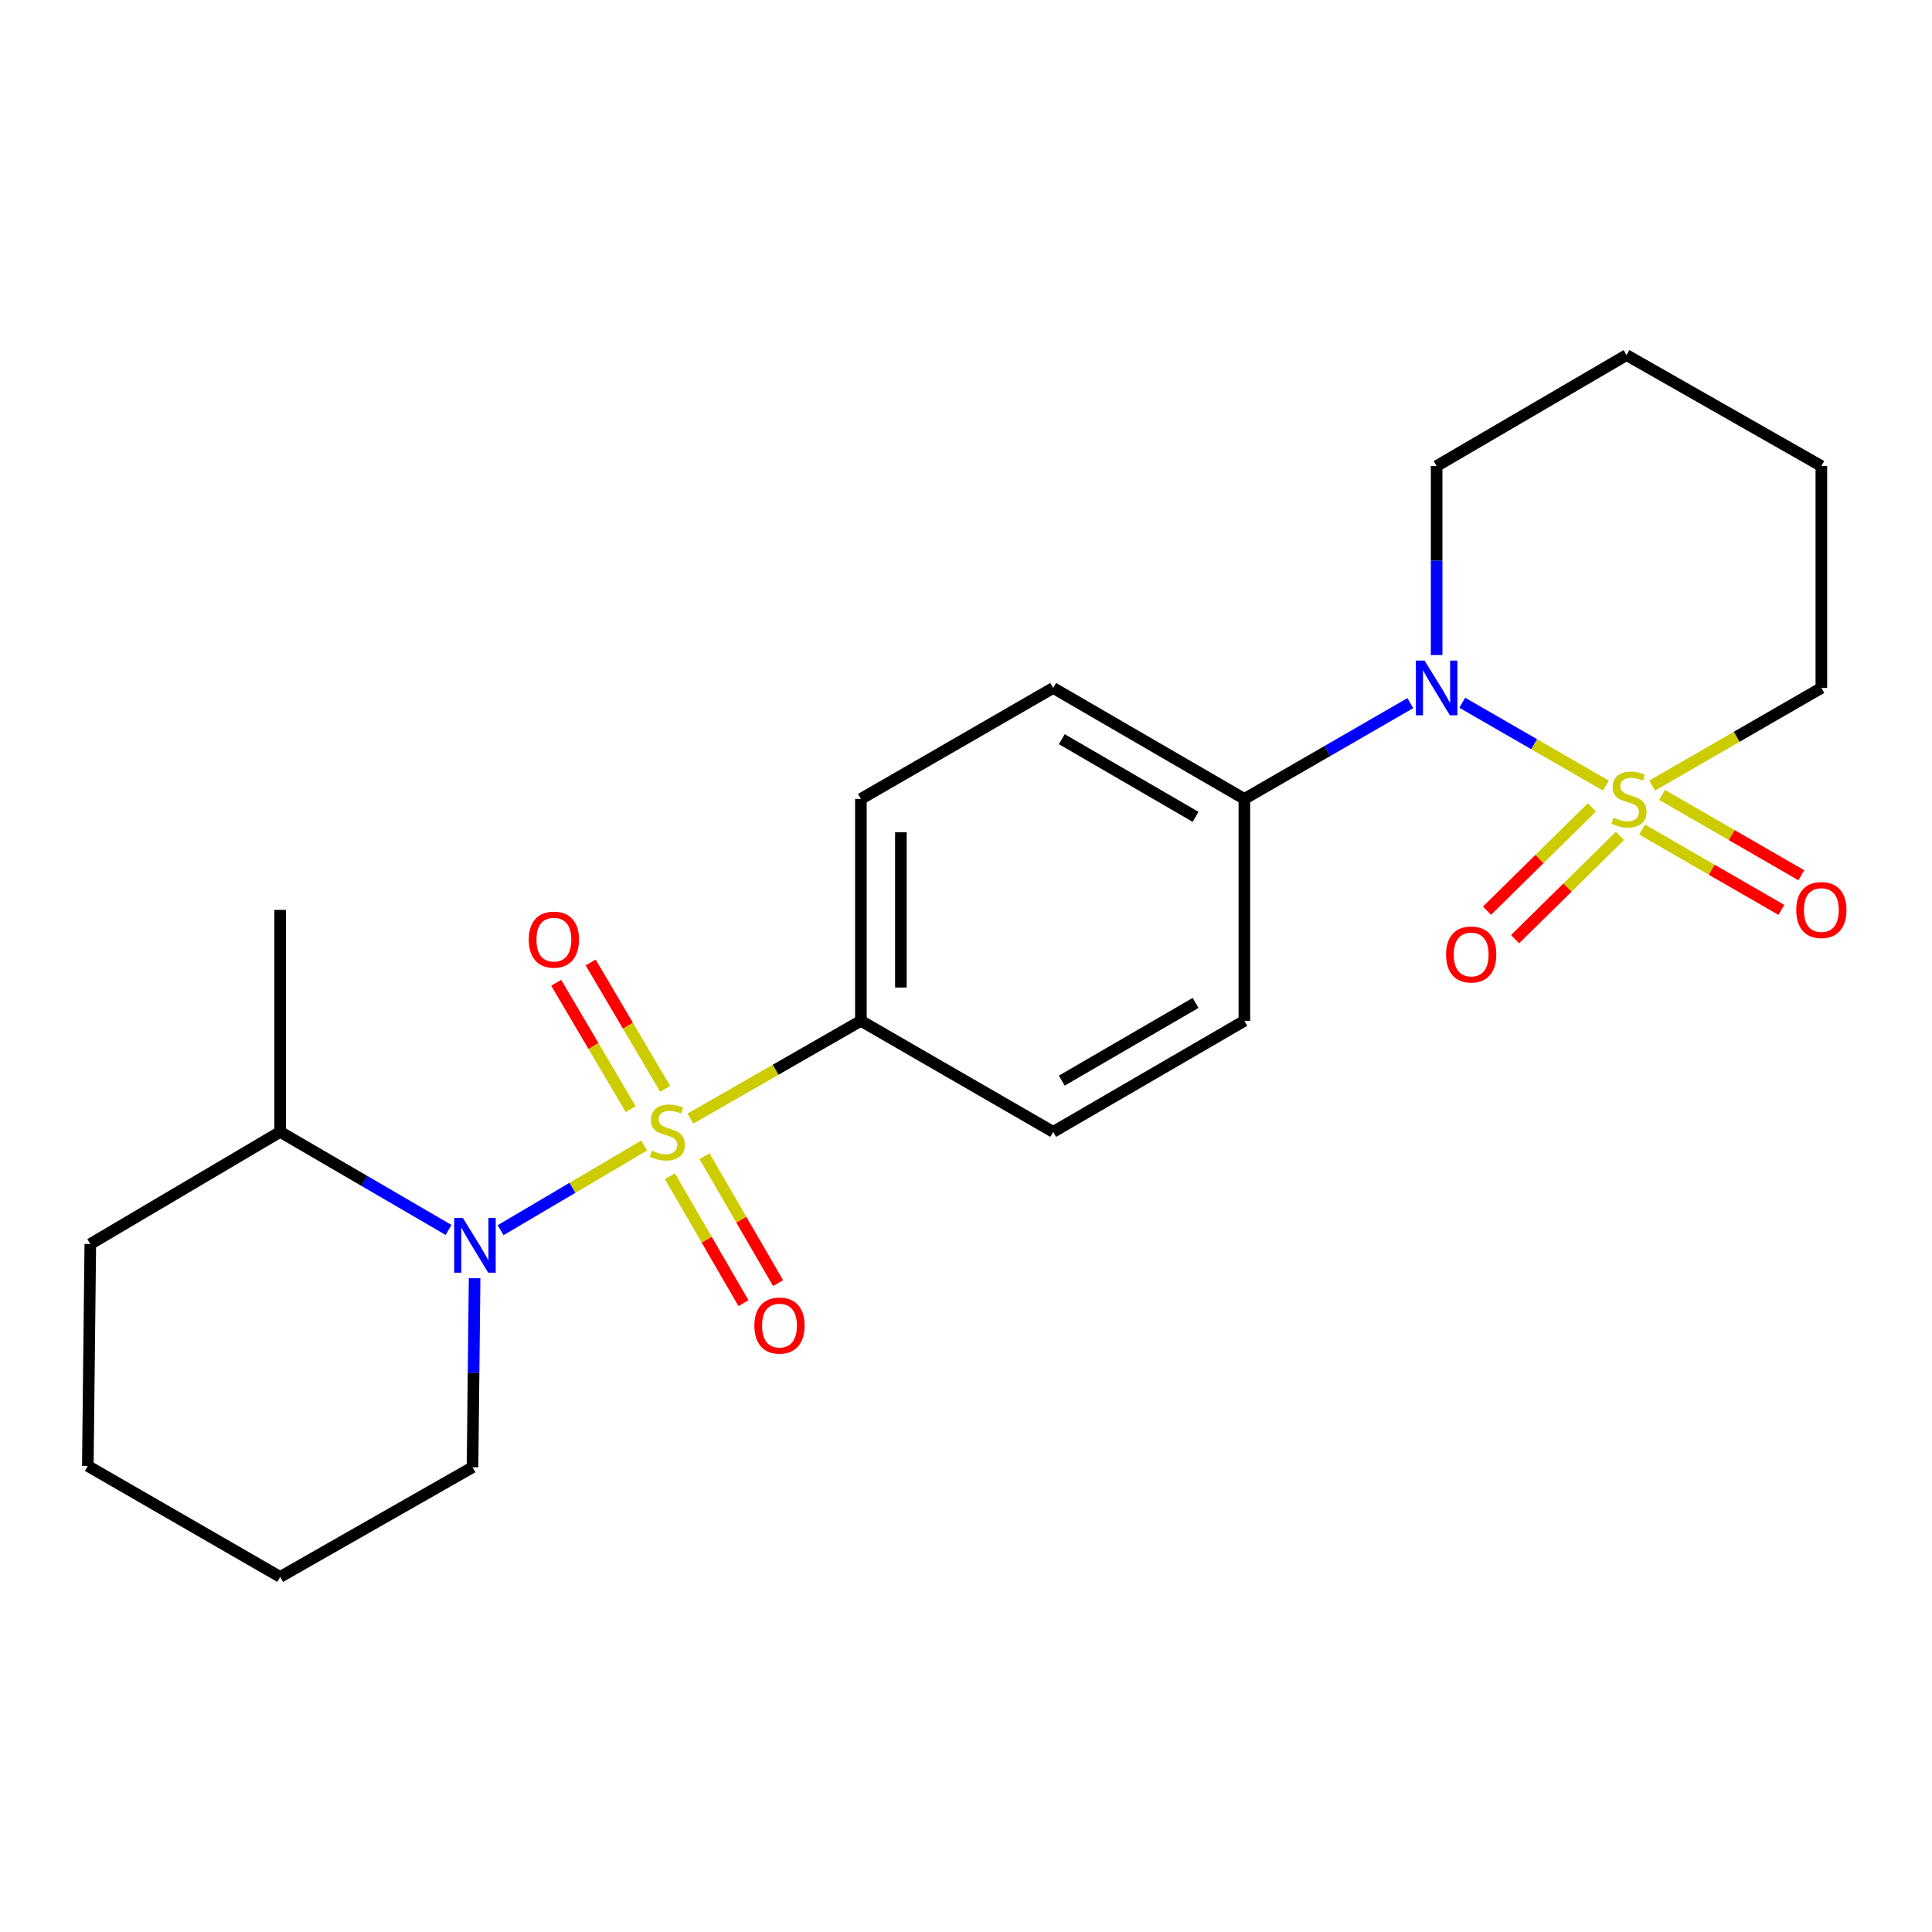 <?xml version='1.0' encoding='iso-8859-1'?>
<svg version='1.1' baseProfile='full'
              xmlns='http://www.w3.org/2000/svg'
                      xmlns:rdkit='http://www.rdkit.org/xml'
                      xmlns:xlink='http://www.w3.org/1999/xlink'
                  xml:space='preserve'
width='1000px' height='1000px' viewBox='0 0 1000 1000'>
<!-- END OF HEADER -->
<rect style='opacity:1.0;fill:#FFFFFF;stroke:none' width='1000' height='1000' x='0' y='0'> </rect>
<path class='bond-1' d='M 333.431,592.916 L 296.275,614.828' style='fill:none;fill-rule:evenodd;stroke:#CCCC00;stroke-width:6px;stroke-linecap:butt;stroke-linejoin:miter;stroke-opacity:1' />
<path class='bond-1' d='M 296.275,614.828 L 259.119,636.741' style='fill:none;fill-rule:evenodd;stroke:#0000FF;stroke-width:6px;stroke-linecap:butt;stroke-linejoin:miter;stroke-opacity:1' />
<path class='bond-3' d='M 357.369,578.992 L 401.483,553.686' style='fill:none;fill-rule:evenodd;stroke:#CCCC00;stroke-width:6px;stroke-linecap:butt;stroke-linejoin:miter;stroke-opacity:1' />
<path class='bond-3' d='M 401.483,553.686 L 445.598,528.381' style='fill:none;fill-rule:evenodd;stroke:#000000;stroke-width:6px;stroke-linecap:butt;stroke-linejoin:miter;stroke-opacity:1' />
<path class='bond-6' d='M 344.287,563.59 L 325.001,530.88' style='fill:none;fill-rule:evenodd;stroke:#CCCC00;stroke-width:6px;stroke-linecap:butt;stroke-linejoin:miter;stroke-opacity:1' />
<path class='bond-6' d='M 325.001,530.88 L 305.715,498.169' style='fill:none;fill-rule:evenodd;stroke:#FF0000;stroke-width:6px;stroke-linecap:butt;stroke-linejoin:miter;stroke-opacity:1' />
<path class='bond-6' d='M 326.456,574.103 L 307.17,541.393' style='fill:none;fill-rule:evenodd;stroke:#CCCC00;stroke-width:6px;stroke-linecap:butt;stroke-linejoin:miter;stroke-opacity:1' />
<path class='bond-6' d='M 307.17,541.393 L 287.884,508.683' style='fill:none;fill-rule:evenodd;stroke:#FF0000;stroke-width:6px;stroke-linecap:butt;stroke-linejoin:miter;stroke-opacity:1' />
<path class='bond-7' d='M 346.748,608.821 L 365.788,641.676' style='fill:none;fill-rule:evenodd;stroke:#CCCC00;stroke-width:6px;stroke-linecap:butt;stroke-linejoin:miter;stroke-opacity:1' />
<path class='bond-7' d='M 365.788,641.676 L 384.829,674.53' style='fill:none;fill-rule:evenodd;stroke:#FF0000;stroke-width:6px;stroke-linecap:butt;stroke-linejoin:miter;stroke-opacity:1' />
<path class='bond-7' d='M 364.657,598.442 L 383.698,631.297' style='fill:none;fill-rule:evenodd;stroke:#CCCC00;stroke-width:6px;stroke-linecap:butt;stroke-linejoin:miter;stroke-opacity:1' />
<path class='bond-7' d='M 383.698,631.297 L 402.738,664.151' style='fill:none;fill-rule:evenodd;stroke:#FF0000;stroke-width:6px;stroke-linecap:butt;stroke-linejoin:miter;stroke-opacity:1' />
<path class='bond-0' d='M 831.211,406.626 L 794.04,385.181' style='fill:none;fill-rule:evenodd;stroke:#CCCC00;stroke-width:6px;stroke-linecap:butt;stroke-linejoin:miter;stroke-opacity:1' />
<path class='bond-0' d='M 794.04,385.181 L 756.869,363.736' style='fill:none;fill-rule:evenodd;stroke:#0000FF;stroke-width:6px;stroke-linecap:butt;stroke-linejoin:miter;stroke-opacity:1' />
<path class='bond-4' d='M 823.957,417.913 L 796.812,444.644' style='fill:none;fill-rule:evenodd;stroke:#CCCC00;stroke-width:6px;stroke-linecap:butt;stroke-linejoin:miter;stroke-opacity:1' />
<path class='bond-4' d='M 796.812,444.644 L 769.667,471.376' style='fill:none;fill-rule:evenodd;stroke:#FF0000;stroke-width:6px;stroke-linecap:butt;stroke-linejoin:miter;stroke-opacity:1' />
<path class='bond-4' d='M 838.481,432.661 L 811.336,459.393' style='fill:none;fill-rule:evenodd;stroke:#CCCC00;stroke-width:6px;stroke-linecap:butt;stroke-linejoin:miter;stroke-opacity:1' />
<path class='bond-4' d='M 811.336,459.393 L 784.192,486.125' style='fill:none;fill-rule:evenodd;stroke:#FF0000;stroke-width:6px;stroke-linecap:butt;stroke-linejoin:miter;stroke-opacity:1' />
<path class='bond-5' d='M 849.947,429.382 L 885.988,450.171' style='fill:none;fill-rule:evenodd;stroke:#CCCC00;stroke-width:6px;stroke-linecap:butt;stroke-linejoin:miter;stroke-opacity:1' />
<path class='bond-5' d='M 885.988,450.171 L 922.03,470.96' style='fill:none;fill-rule:evenodd;stroke:#FF0000;stroke-width:6px;stroke-linecap:butt;stroke-linejoin:miter;stroke-opacity:1' />
<path class='bond-5' d='M 860.29,411.452 L 896.331,432.241' style='fill:none;fill-rule:evenodd;stroke:#CCCC00;stroke-width:6px;stroke-linecap:butt;stroke-linejoin:miter;stroke-opacity:1' />
<path class='bond-5' d='M 896.331,432.241 L 932.372,453.03' style='fill:none;fill-rule:evenodd;stroke:#FF0000;stroke-width:6px;stroke-linecap:butt;stroke-linejoin:miter;stroke-opacity:1' />
<path class='bond-10' d='M 855.119,406.626 L 898.924,381.354' style='fill:none;fill-rule:evenodd;stroke:#CCCC00;stroke-width:6px;stroke-linecap:butt;stroke-linejoin:miter;stroke-opacity:1' />
<path class='bond-10' d='M 898.924,381.354 L 942.729,356.081' style='fill:none;fill-rule:evenodd;stroke:#000000;stroke-width:6px;stroke-linecap:butt;stroke-linejoin:miter;stroke-opacity:1' />
<path class='bond-9' d='M 232.18,636.62 L 188.599,611.238' style='fill:none;fill-rule:evenodd;stroke:#0000FF;stroke-width:6px;stroke-linecap:butt;stroke-linejoin:miter;stroke-opacity:1' />
<path class='bond-9' d='M 188.599,611.238 L 145.019,585.857' style='fill:none;fill-rule:evenodd;stroke:#000000;stroke-width:6px;stroke-linecap:butt;stroke-linejoin:miter;stroke-opacity:1' />
<path class='bond-15' d='M 245.651,661.606 L 245.117,710.525' style='fill:none;fill-rule:evenodd;stroke:#0000FF;stroke-width:6px;stroke-linecap:butt;stroke-linejoin:miter;stroke-opacity:1' />
<path class='bond-15' d='M 245.117,710.525 L 244.583,759.444' style='fill:none;fill-rule:evenodd;stroke:#000000;stroke-width:6px;stroke-linecap:butt;stroke-linejoin:miter;stroke-opacity:1' />
<path class='bond-2' d='M 729.988,363.938 L 687.035,388.73' style='fill:none;fill-rule:evenodd;stroke:#0000FF;stroke-width:6px;stroke-linecap:butt;stroke-linejoin:miter;stroke-opacity:1' />
<path class='bond-2' d='M 687.035,388.73 L 644.082,413.522' style='fill:none;fill-rule:evenodd;stroke:#000000;stroke-width:6px;stroke-linecap:butt;stroke-linejoin:miter;stroke-opacity:1' />
<path class='bond-16' d='M 743.601,339.05 L 743.601,290.136' style='fill:none;fill-rule:evenodd;stroke:#0000FF;stroke-width:6px;stroke-linecap:butt;stroke-linejoin:miter;stroke-opacity:1' />
<path class='bond-16' d='M 743.601,290.136 L 743.601,241.223' style='fill:none;fill-rule:evenodd;stroke:#000000;stroke-width:6px;stroke-linecap:butt;stroke-linejoin:miter;stroke-opacity:1' />
<path class='bond-11' d='M 445.598,528.381 L 445.598,413.522' style='fill:none;fill-rule:evenodd;stroke:#000000;stroke-width:6px;stroke-linecap:butt;stroke-linejoin:miter;stroke-opacity:1' />
<path class='bond-11' d='M 466.297,511.152 L 466.297,430.751' style='fill:none;fill-rule:evenodd;stroke:#000000;stroke-width:6px;stroke-linecap:butt;stroke-linejoin:miter;stroke-opacity:1' />
<path class='bond-12' d='M 445.598,528.381 L 545.128,585.857' style='fill:none;fill-rule:evenodd;stroke:#000000;stroke-width:6px;stroke-linecap:butt;stroke-linejoin:miter;stroke-opacity:1' />
<path class='bond-8' d='M 644.082,413.522 L 644.082,528.381' style='fill:none;fill-rule:evenodd;stroke:#000000;stroke-width:6px;stroke-linecap:butt;stroke-linejoin:miter;stroke-opacity:1' />
<path class='bond-23' d='M 644.082,413.522 L 545.128,356.081' style='fill:none;fill-rule:evenodd;stroke:#000000;stroke-width:6px;stroke-linecap:butt;stroke-linejoin:miter;stroke-opacity:1' />
<path class='bond-23' d='M 618.847,422.808 L 549.579,382.599' style='fill:none;fill-rule:evenodd;stroke:#000000;stroke-width:6px;stroke-linecap:butt;stroke-linejoin:miter;stroke-opacity:1' />
<path class='bond-17' d='M 145.019,585.857 L 145.019,470.952' style='fill:none;fill-rule:evenodd;stroke:#000000;stroke-width:6px;stroke-linecap:butt;stroke-linejoin:miter;stroke-opacity:1' />
<path class='bond-18' d='M 145.019,585.857 L 46.742,643.919' style='fill:none;fill-rule:evenodd;stroke:#000000;stroke-width:6px;stroke-linecap:butt;stroke-linejoin:miter;stroke-opacity:1' />
<path class='bond-25' d='M 942.729,356.081 L 942.729,241.223' style='fill:none;fill-rule:evenodd;stroke:#000000;stroke-width:6px;stroke-linecap:butt;stroke-linejoin:miter;stroke-opacity:1' />
<path class='bond-13' d='M 445.598,413.522 L 545.128,356.081' style='fill:none;fill-rule:evenodd;stroke:#000000;stroke-width:6px;stroke-linecap:butt;stroke-linejoin:miter;stroke-opacity:1' />
<path class='bond-14' d='M 545.128,585.857 L 644.082,528.381' style='fill:none;fill-rule:evenodd;stroke:#000000;stroke-width:6px;stroke-linecap:butt;stroke-linejoin:miter;stroke-opacity:1' />
<path class='bond-14' d='M 549.574,559.336 L 618.843,519.103' style='fill:none;fill-rule:evenodd;stroke:#000000;stroke-width:6px;stroke-linecap:butt;stroke-linejoin:miter;stroke-opacity:1' />
<path class='bond-20' d='M 244.583,759.444 L 145.019,816.207' style='fill:none;fill-rule:evenodd;stroke:#000000;stroke-width:6px;stroke-linecap:butt;stroke-linejoin:miter;stroke-opacity:1' />
<path class='bond-21' d='M 743.601,241.223 L 841.888,183.793' style='fill:none;fill-rule:evenodd;stroke:#000000;stroke-width:6px;stroke-linecap:butt;stroke-linejoin:miter;stroke-opacity:1' />
<path class='bond-24' d='M 46.742,643.919 L 45.455,758.777' style='fill:none;fill-rule:evenodd;stroke:#000000;stroke-width:6px;stroke-linecap:butt;stroke-linejoin:miter;stroke-opacity:1' />
<path class='bond-19' d='M 942.729,241.223 L 841.888,183.793' style='fill:none;fill-rule:evenodd;stroke:#000000;stroke-width:6px;stroke-linecap:butt;stroke-linejoin:miter;stroke-opacity:1' />
<path class='bond-22' d='M 145.019,816.207 L 45.455,758.777' style='fill:none;fill-rule:evenodd;stroke:#000000;stroke-width:6px;stroke-linecap:butt;stroke-linejoin:miter;stroke-opacity:1' />
<path  class='atom-0' d='M 337.401 595.577
Q 337.721 595.697, 339.041 596.257
Q 340.361 596.817, 341.801 597.177
Q 343.281 597.497, 344.721 597.497
Q 347.401 597.497, 348.961 596.217
Q 350.521 594.897, 350.521 592.617
Q 350.521 591.057, 349.721 590.097
Q 348.961 589.137, 347.761 588.617
Q 346.561 588.097, 344.561 587.497
Q 342.041 586.737, 340.521 586.017
Q 339.041 585.297, 337.961 583.777
Q 336.921 582.257, 336.921 579.697
Q 336.921 576.137, 339.321 573.937
Q 341.761 571.737, 346.561 571.737
Q 349.841 571.737, 353.561 573.297
L 352.641 576.377
Q 349.241 574.977, 346.681 574.977
Q 343.921 574.977, 342.401 576.137
Q 340.881 577.257, 340.921 579.217
Q 340.921 580.737, 341.681 581.657
Q 342.481 582.577, 343.601 583.097
Q 344.761 583.617, 346.681 584.217
Q 349.241 585.017, 350.761 585.817
Q 352.281 586.617, 353.361 588.257
Q 354.481 589.857, 354.481 592.617
Q 354.481 596.537, 351.841 598.657
Q 349.241 600.737, 344.881 600.737
Q 342.361 600.737, 340.441 600.177
Q 338.561 599.657, 336.321 598.737
L 337.401 595.577
' fill='#CCCC00'/>
<path  class='atom-1' d='M 835.165 423.242
Q 835.485 423.362, 836.805 423.922
Q 838.125 424.482, 839.565 424.842
Q 841.045 425.162, 842.485 425.162
Q 845.165 425.162, 846.725 423.882
Q 848.285 422.562, 848.285 420.282
Q 848.285 418.722, 847.485 417.762
Q 846.725 416.802, 845.525 416.282
Q 844.325 415.762, 842.325 415.162
Q 839.805 414.402, 838.285 413.682
Q 836.805 412.962, 835.725 411.442
Q 834.685 409.922, 834.685 407.362
Q 834.685 403.802, 837.085 401.602
Q 839.525 399.402, 844.325 399.402
Q 847.605 399.402, 851.325 400.962
L 850.405 404.042
Q 847.005 402.642, 844.445 402.642
Q 841.685 402.642, 840.165 403.802
Q 838.645 404.922, 838.685 406.882
Q 838.685 408.402, 839.445 409.322
Q 840.245 410.242, 841.365 410.762
Q 842.525 411.282, 844.445 411.882
Q 847.005 412.682, 848.525 413.482
Q 850.045 414.282, 851.125 415.922
Q 852.245 417.522, 852.245 420.282
Q 852.245 424.202, 849.605 426.322
Q 847.005 428.402, 842.645 428.402
Q 840.125 428.402, 838.205 427.842
Q 836.325 427.322, 834.085 426.402
L 835.165 423.242
' fill='#CCCC00'/>
<path  class='atom-2' d='M 239.577 630.414
L 248.857 645.414
Q 249.777 646.894, 251.257 649.574
Q 252.737 652.254, 252.817 652.414
L 252.817 630.414
L 256.577 630.414
L 256.577 658.734
L 252.697 658.734
L 242.737 642.334
Q 241.577 640.414, 240.337 638.214
Q 239.137 636.014, 238.777 635.334
L 238.777 658.734
L 235.097 658.734
L 235.097 630.414
L 239.577 630.414
' fill='#0000FF'/>
<path  class='atom-3' d='M 737.341 341.921
L 746.621 356.921
Q 747.541 358.401, 749.021 361.081
Q 750.501 363.761, 750.581 363.921
L 750.581 341.921
L 754.341 341.921
L 754.341 370.241
L 750.461 370.241
L 740.501 353.841
Q 739.341 351.921, 738.101 349.721
Q 736.901 347.521, 736.541 346.841
L 736.541 370.241
L 732.861 370.241
L 732.861 341.921
L 737.341 341.921
' fill='#0000FF'/>
<path  class='atom-5' d='M 748.483 494.043
Q 748.483 487.243, 751.843 483.443
Q 755.203 479.643, 761.483 479.643
Q 767.763 479.643, 771.123 483.443
Q 774.483 487.243, 774.483 494.043
Q 774.483 500.923, 771.083 504.843
Q 767.683 508.723, 761.483 508.723
Q 755.243 508.723, 751.843 504.843
Q 748.483 500.963, 748.483 494.043
M 761.483 505.523
Q 765.803 505.523, 768.123 502.643
Q 770.483 499.723, 770.483 494.043
Q 770.483 488.483, 768.123 485.683
Q 765.803 482.843, 761.483 482.843
Q 757.163 482.843, 754.803 485.643
Q 752.483 488.443, 752.483 494.043
Q 752.483 499.763, 754.803 502.643
Q 757.163 505.523, 761.483 505.523
' fill='#FF0000'/>
<path  class='atom-6' d='M 929.729 471.032
Q 929.729 464.232, 933.089 460.432
Q 936.449 456.632, 942.729 456.632
Q 949.009 456.632, 952.369 460.432
Q 955.729 464.232, 955.729 471.032
Q 955.729 477.912, 952.329 481.832
Q 948.929 485.712, 942.729 485.712
Q 936.489 485.712, 933.089 481.832
Q 929.729 477.952, 929.729 471.032
M 942.729 482.512
Q 947.049 482.512, 949.369 479.632
Q 951.729 476.712, 951.729 471.032
Q 951.729 465.472, 949.369 462.672
Q 947.049 459.832, 942.729 459.832
Q 938.409 459.832, 936.049 462.632
Q 933.729 465.432, 933.729 471.032
Q 933.729 476.752, 936.049 479.632
Q 938.409 482.512, 942.729 482.512
' fill='#FF0000'/>
<path  class='atom-7' d='M 273.684 486.349
Q 273.684 479.549, 277.044 475.749
Q 280.404 471.949, 286.684 471.949
Q 292.964 471.949, 296.324 475.749
Q 299.684 479.549, 299.684 486.349
Q 299.684 493.229, 296.284 497.149
Q 292.884 501.029, 286.684 501.029
Q 280.444 501.029, 277.044 497.149
Q 273.684 493.269, 273.684 486.349
M 286.684 497.829
Q 291.004 497.829, 293.324 494.949
Q 295.684 492.029, 295.684 486.349
Q 295.684 480.789, 293.324 477.989
Q 291.004 475.149, 286.684 475.149
Q 282.364 475.149, 280.004 477.949
Q 277.684 480.749, 277.684 486.349
Q 277.684 492.069, 280.004 494.949
Q 282.364 497.829, 286.684 497.829
' fill='#FF0000'/>
<path  class='atom-8' d='M 390.463 686.122
Q 390.463 679.322, 393.823 675.522
Q 397.183 671.722, 403.463 671.722
Q 409.743 671.722, 413.103 675.522
Q 416.463 679.322, 416.463 686.122
Q 416.463 693.002, 413.063 696.922
Q 409.663 700.802, 403.463 700.802
Q 397.223 700.802, 393.823 696.922
Q 390.463 693.042, 390.463 686.122
M 403.463 697.602
Q 407.783 697.602, 410.103 694.722
Q 412.463 691.802, 412.463 686.122
Q 412.463 680.562, 410.103 677.762
Q 407.783 674.922, 403.463 674.922
Q 399.143 674.922, 396.783 677.722
Q 394.463 680.522, 394.463 686.122
Q 394.463 691.842, 396.783 694.722
Q 399.143 697.602, 403.463 697.602
' fill='#FF0000'/>
</svg>
